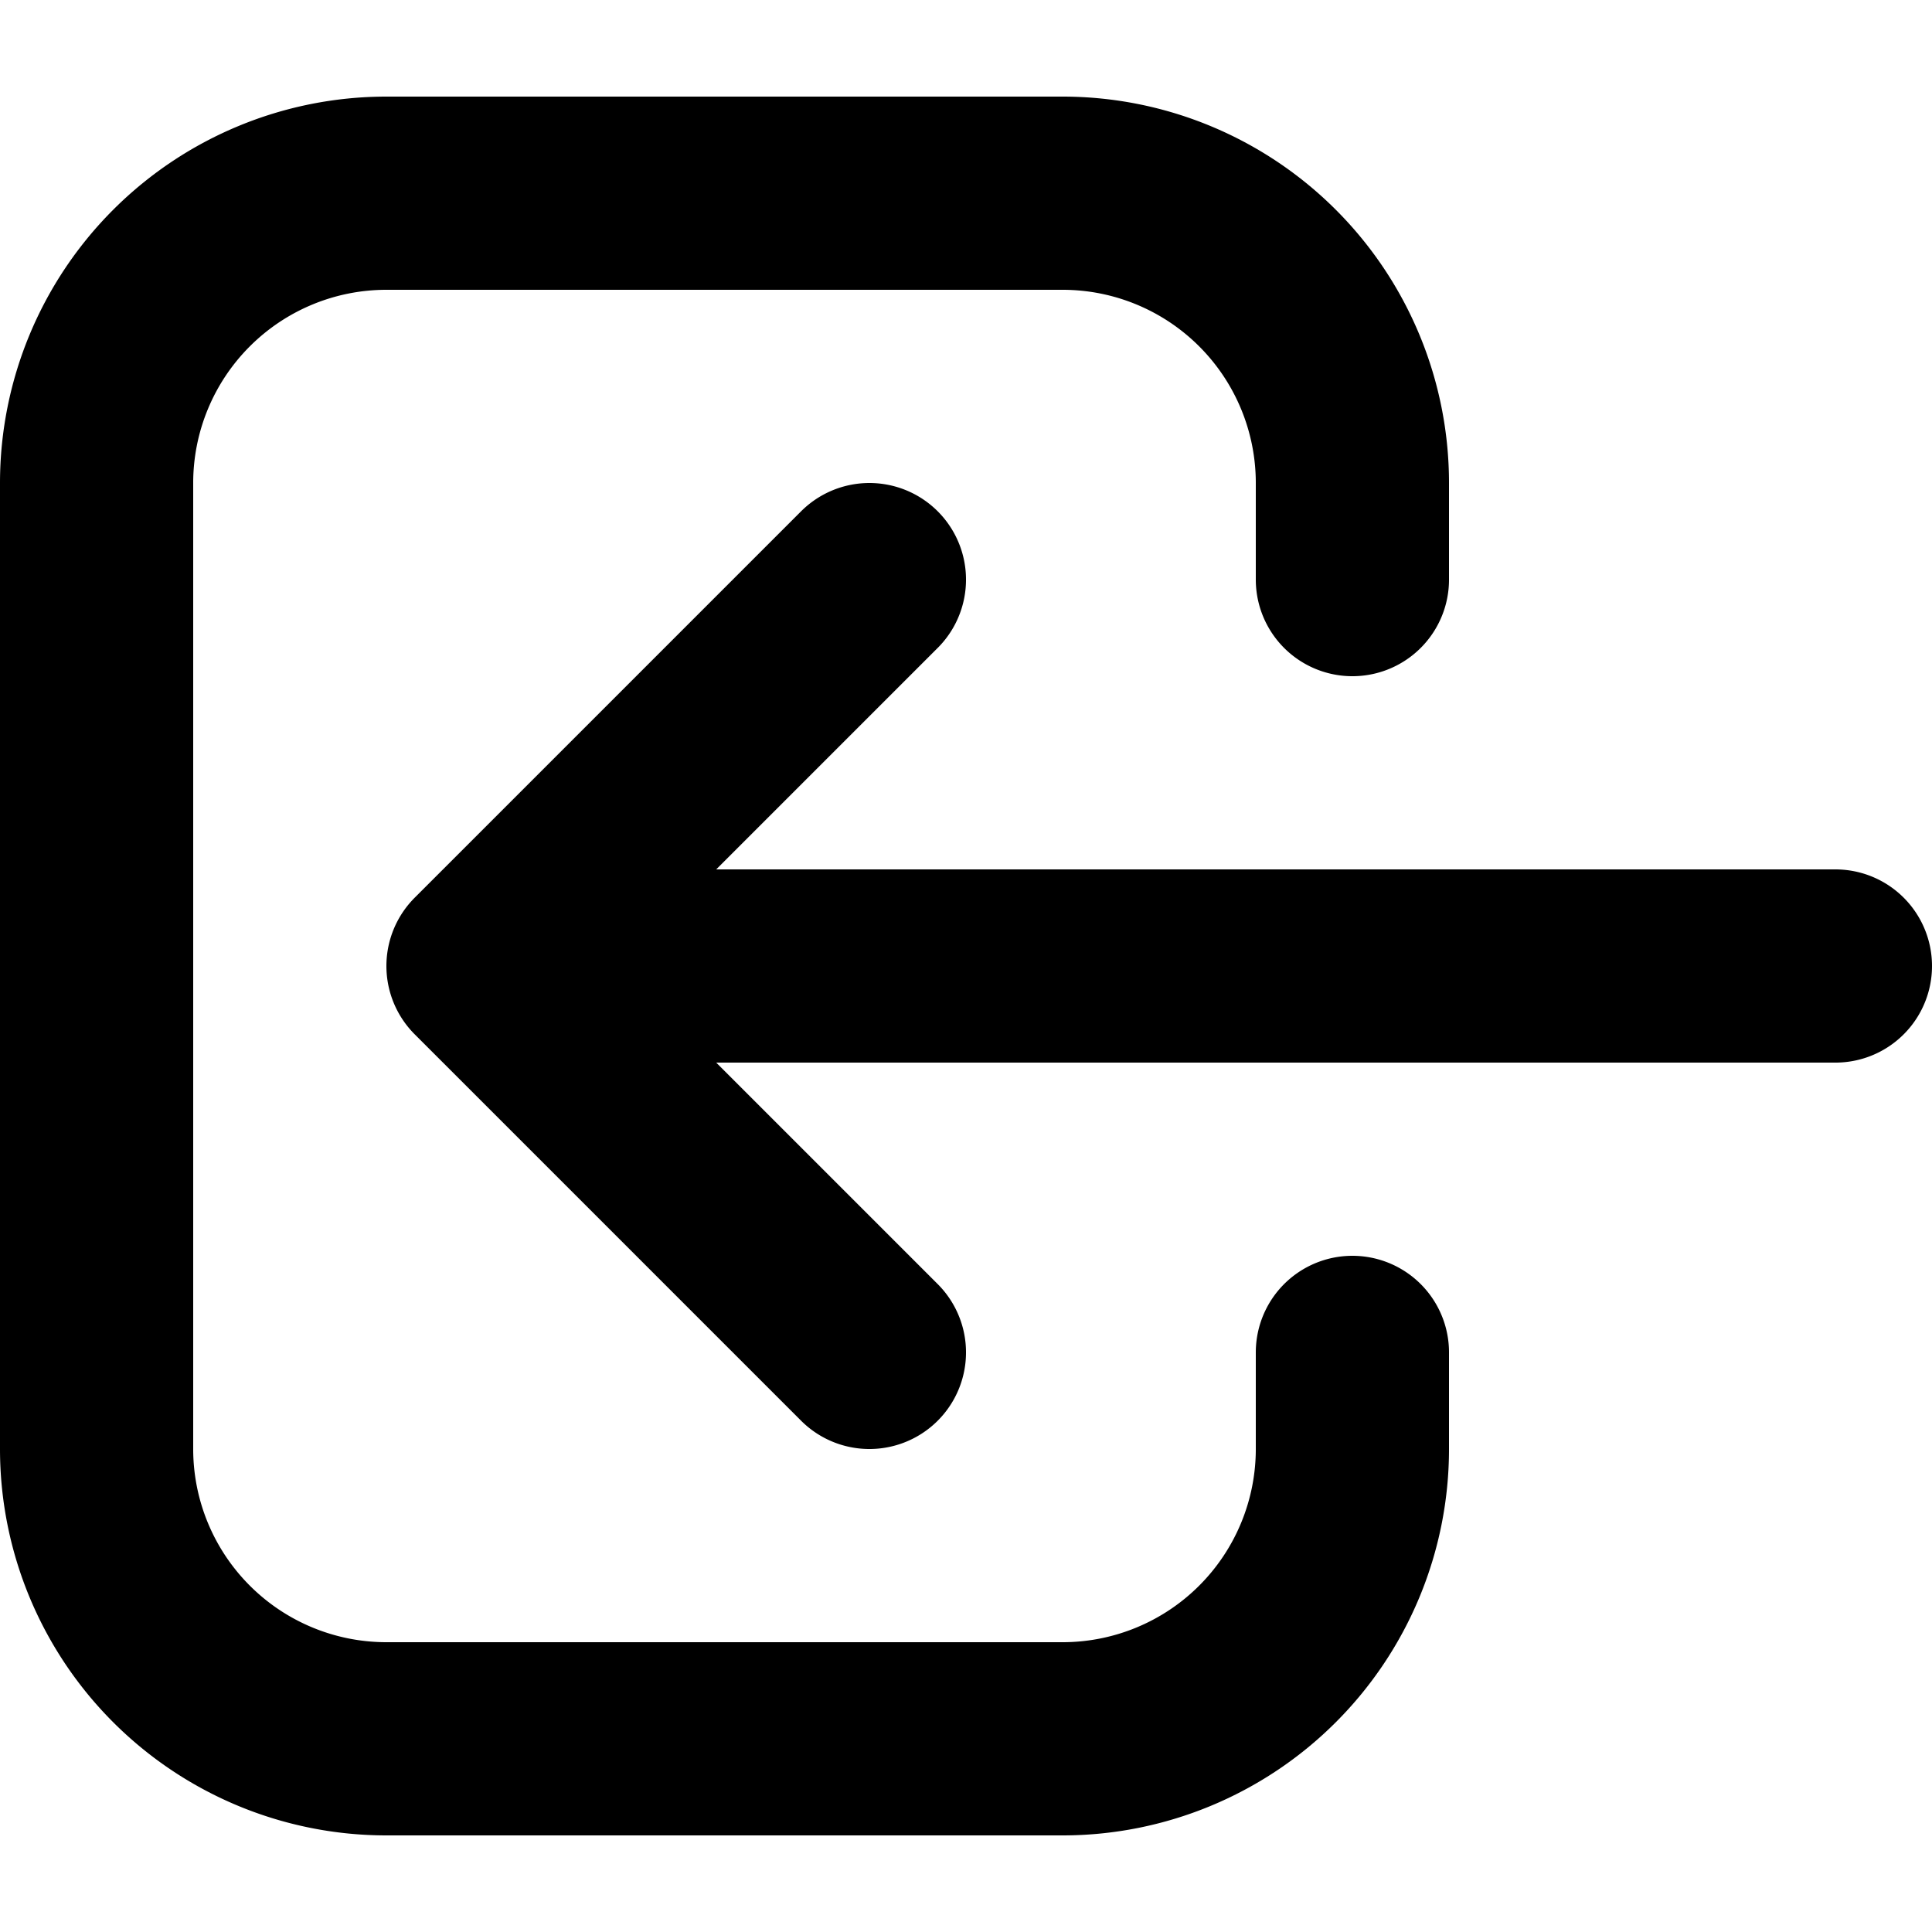 <svg xmlns="http://www.w3.org/2000/svg" xmlns:xlink="http://www.w3.org/1999/xlink" preserveAspectRatio="xMidYMid meet" viewBox="2 2 20 20"><g fill="none"><path d="M11 16l-4-4m0 0l4-4m-4 4h14m-5 4v1a3 3 0 0 1-3 3H6a3 3 0 0 1-3-3V7a3 3 0 0 1 3-3h7a3 3 0 0 1 3 3v1" stroke="currentColor" stroke-width="2" stroke-linecap="round" stroke-linejoin="round"/></g></svg>
